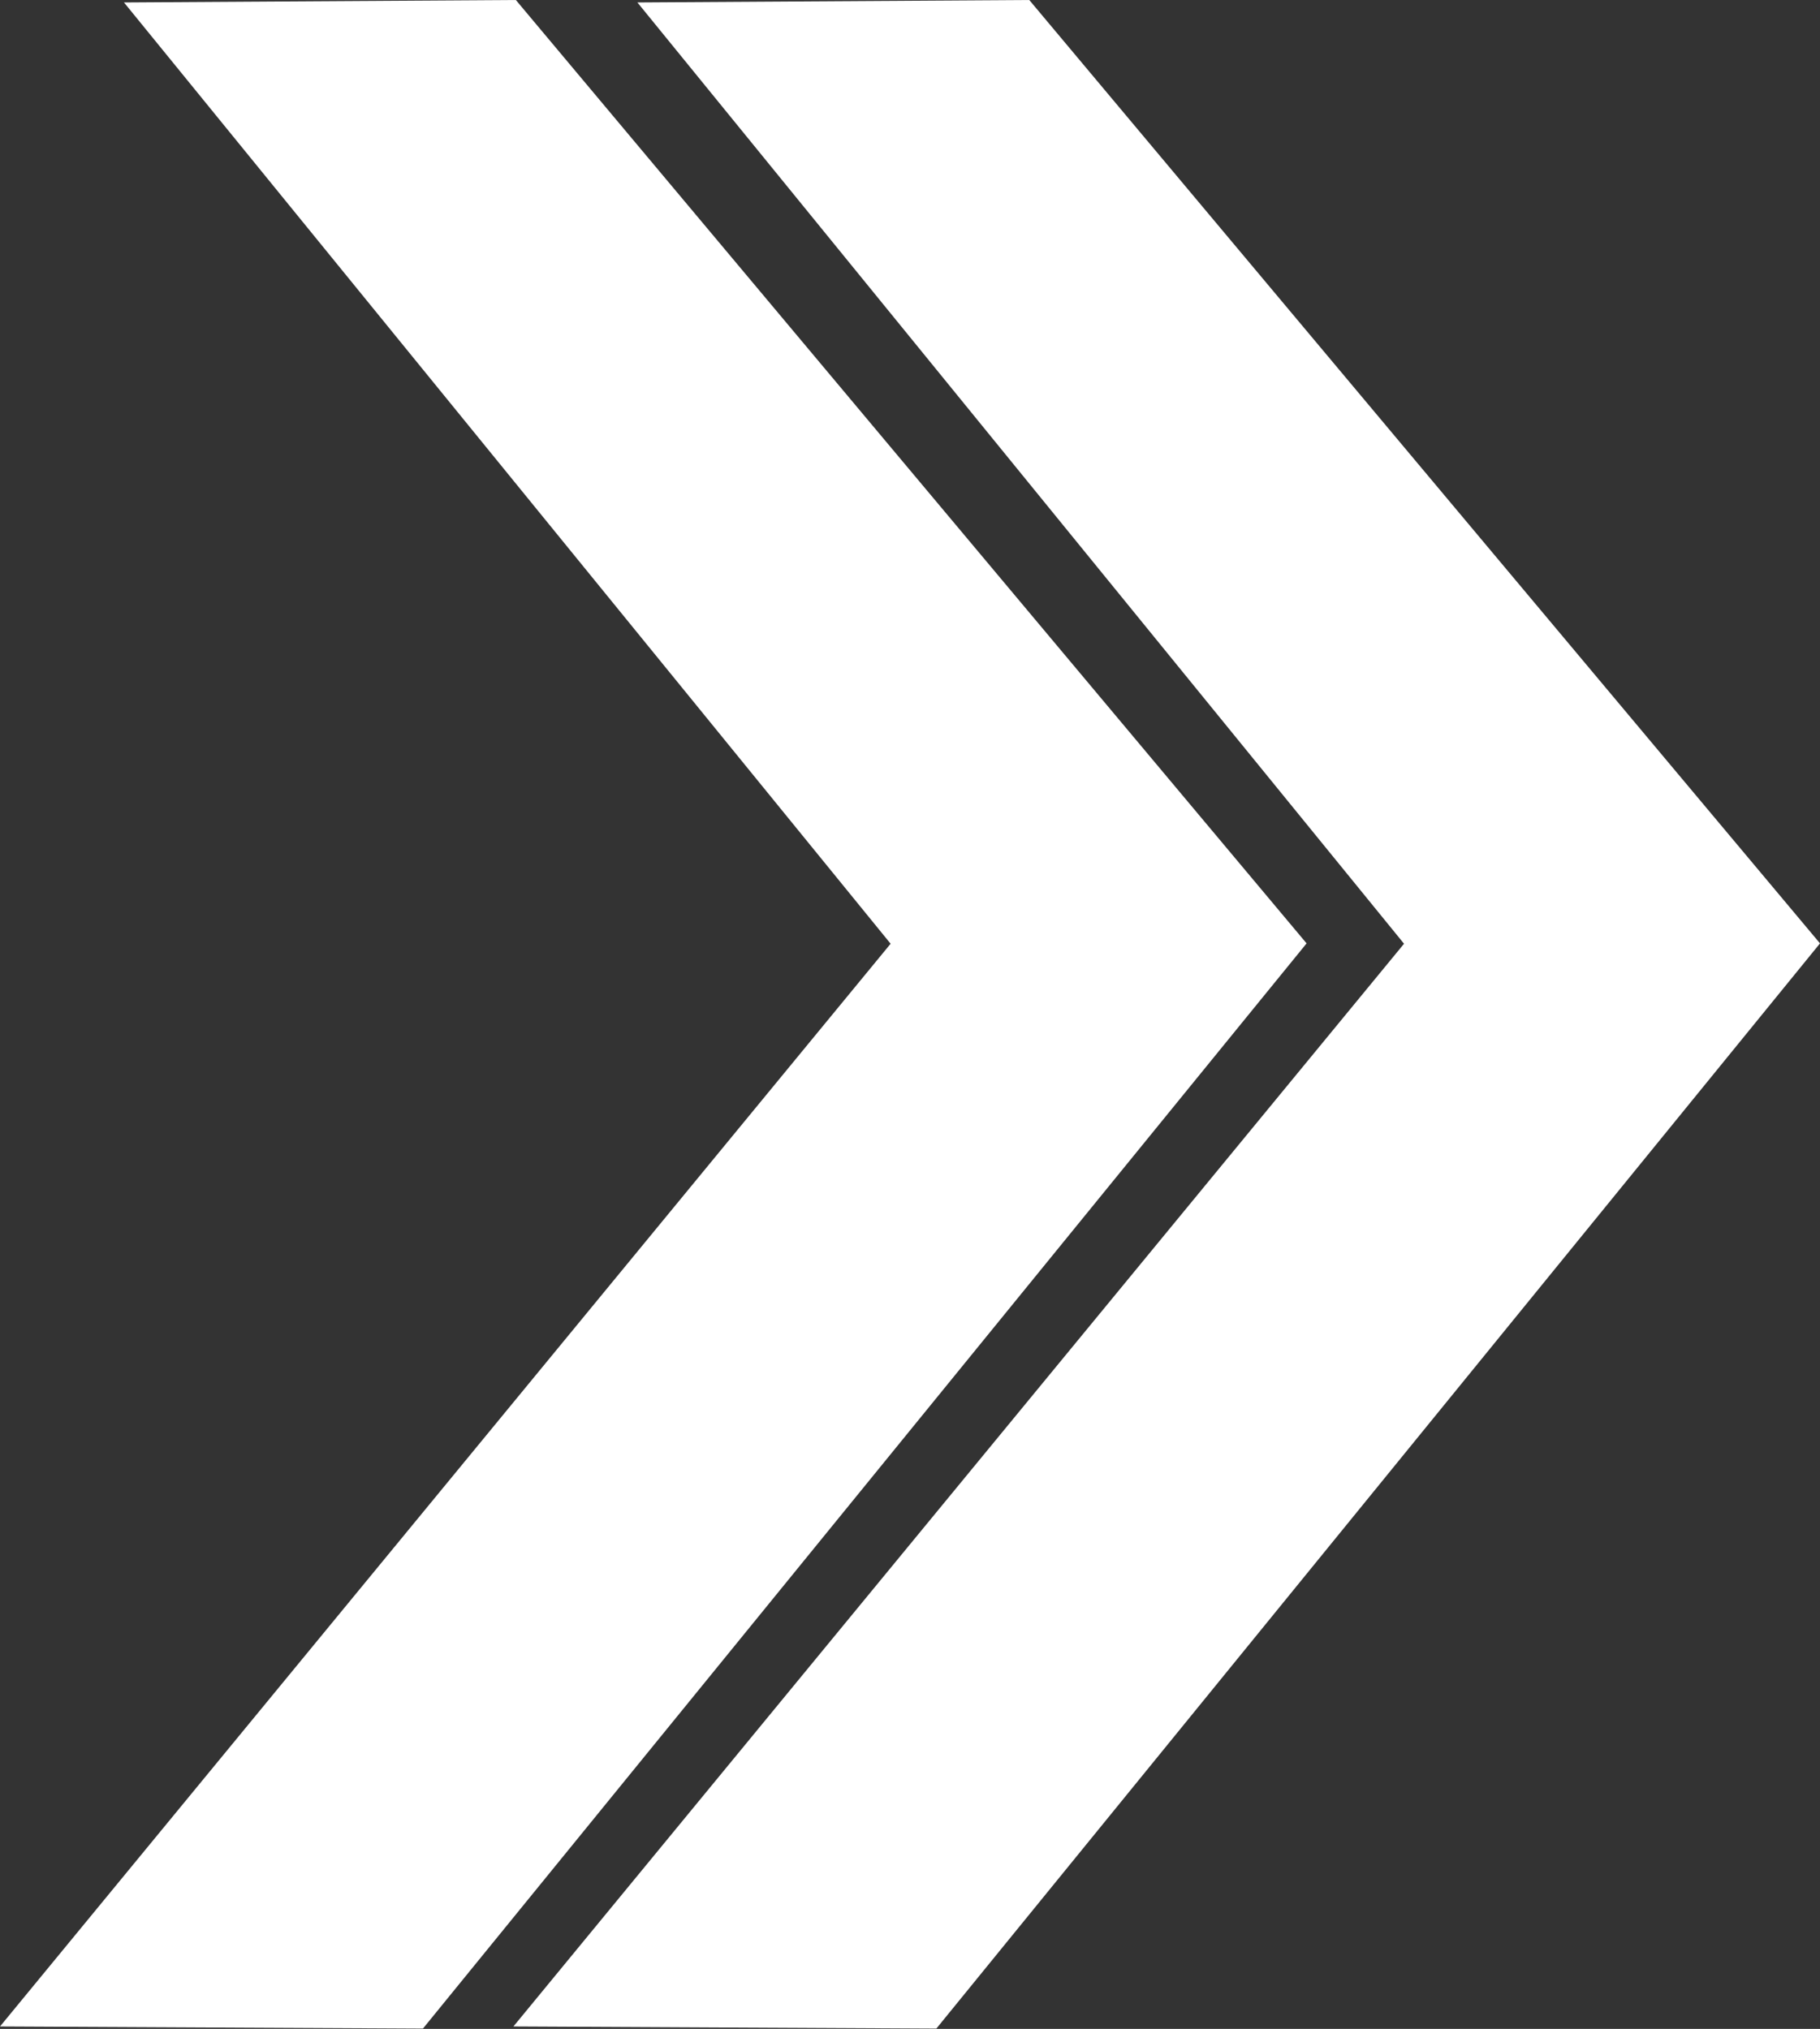 <?xml version="1.0" encoding="utf-8"?>
<!-- Generator: Adobe Illustrator 26.0.1, SVG Export Plug-In . SVG Version: 6.00 Build 0)  -->
<svg version="1.1" id="Layer_1" xmlns="http://www.w3.org/2000/svg" xmlns:xlink="http://www.w3.org/1999/xlink" x="0px" y="0px"
	 viewBox="0 0 521.1 580.9" style="enable-background:new 0 0 521.1 580.9;" xml:space="preserve">
<rect x="0" y="0" width="521.1" height="580.9" fill="#333333" stroke="none"/>
<style type="text/css">
	.st0{fill-rule:evenodd;clip-rule:evenodd;fill:#FFFFFF;enable-background:new    ;}
</style>
<path class="st0" d="M521.1,270.1l-253,310.7L147,580.2l255-310L182.5,0.7L294.7,0L521.1,270.1z"/>
<path class="st0" d="M374.1,270.1l-253,310.7L0,580.2l255-310L35.5,0.7L147.7,0L374.1,270.1z"/>
</svg>
